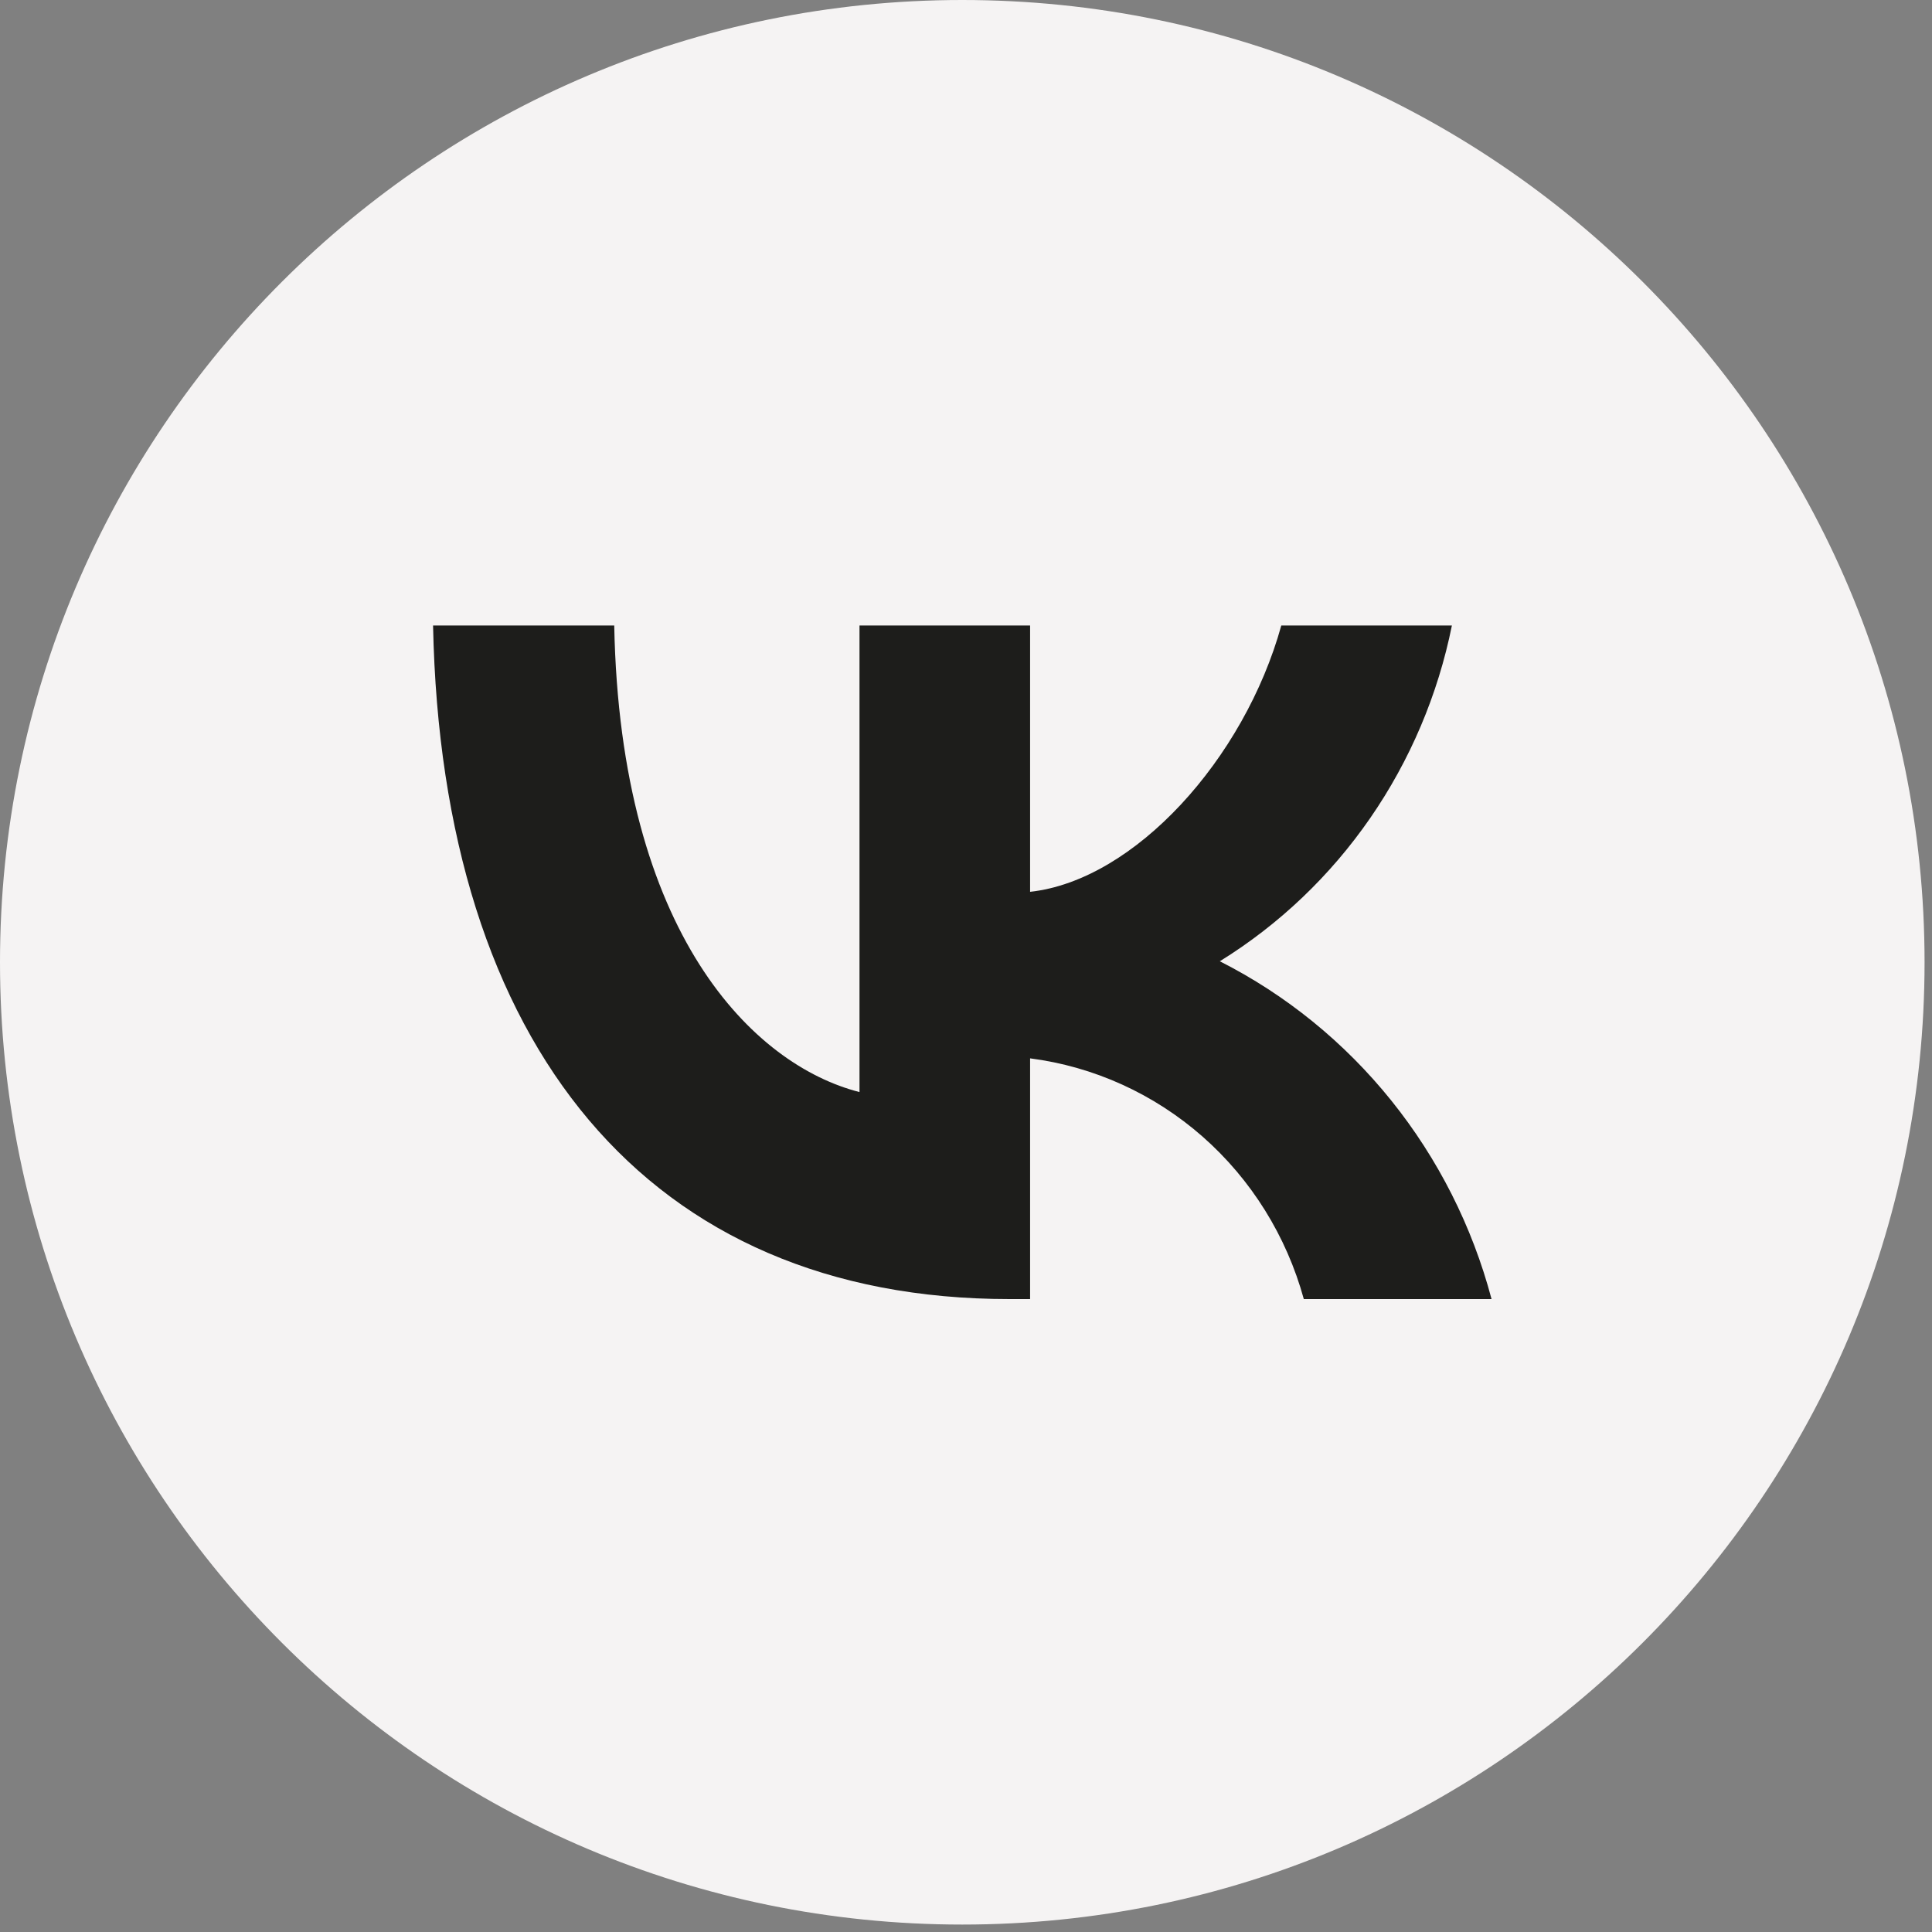 <?xml version="1.0" encoding="UTF-8"?> <svg xmlns="http://www.w3.org/2000/svg" width="40" height="40" viewBox="0 0 40 40" fill="none"><rect x="0" y="0" width="40" height="40" fill="#808080" stroke="none"/> <g clip-path="url(#clip0_2044_284)"> <g clip-path="url(#clip1_2044_284)"> <g clip-path="url(#clip2_2044_284)"> <path d="M39.846 19.923C39.846 8.92 30.926 0 19.923 0C8.92 0 0 8.92 0 19.923C0 30.926 8.92 39.846 19.923 39.846C30.926 39.846 39.846 30.926 39.846 19.923Z" fill="#F5F3F3"></path> <path d="M20.902 26.896C13.415 26.896 9.144 21.661 8.966 12.95H12.717C12.84 19.344 15.605 22.052 17.795 22.61V12.95H21.327V18.464C23.489 18.227 25.762 15.714 26.528 12.95H30.06C29.771 14.384 29.195 15.741 28.369 16.937C27.542 18.134 26.482 19.143 25.255 19.902C26.625 20.596 27.834 21.578 28.804 22.784C29.773 23.989 30.482 25.391 30.881 26.896H26.994C26.635 25.589 25.906 24.419 24.898 23.532C23.89 22.646 22.647 22.082 21.327 21.912V26.896H20.902Z" fill="#1D1D1B"></path> </g> </g> </g> <defs> <clipPath id="clip0_2044_284"> <rect width="40" height="40" fill="white"></rect> </clipPath> <clipPath id="clip1_2044_284"> <rect width="39.846" height="39.846" fill="white"></rect> </clipPath> <clipPath id="clip2_2044_284"> <rect width="39.846" height="39.846" fill="white"></rect> </clipPath> </defs> </svg> 